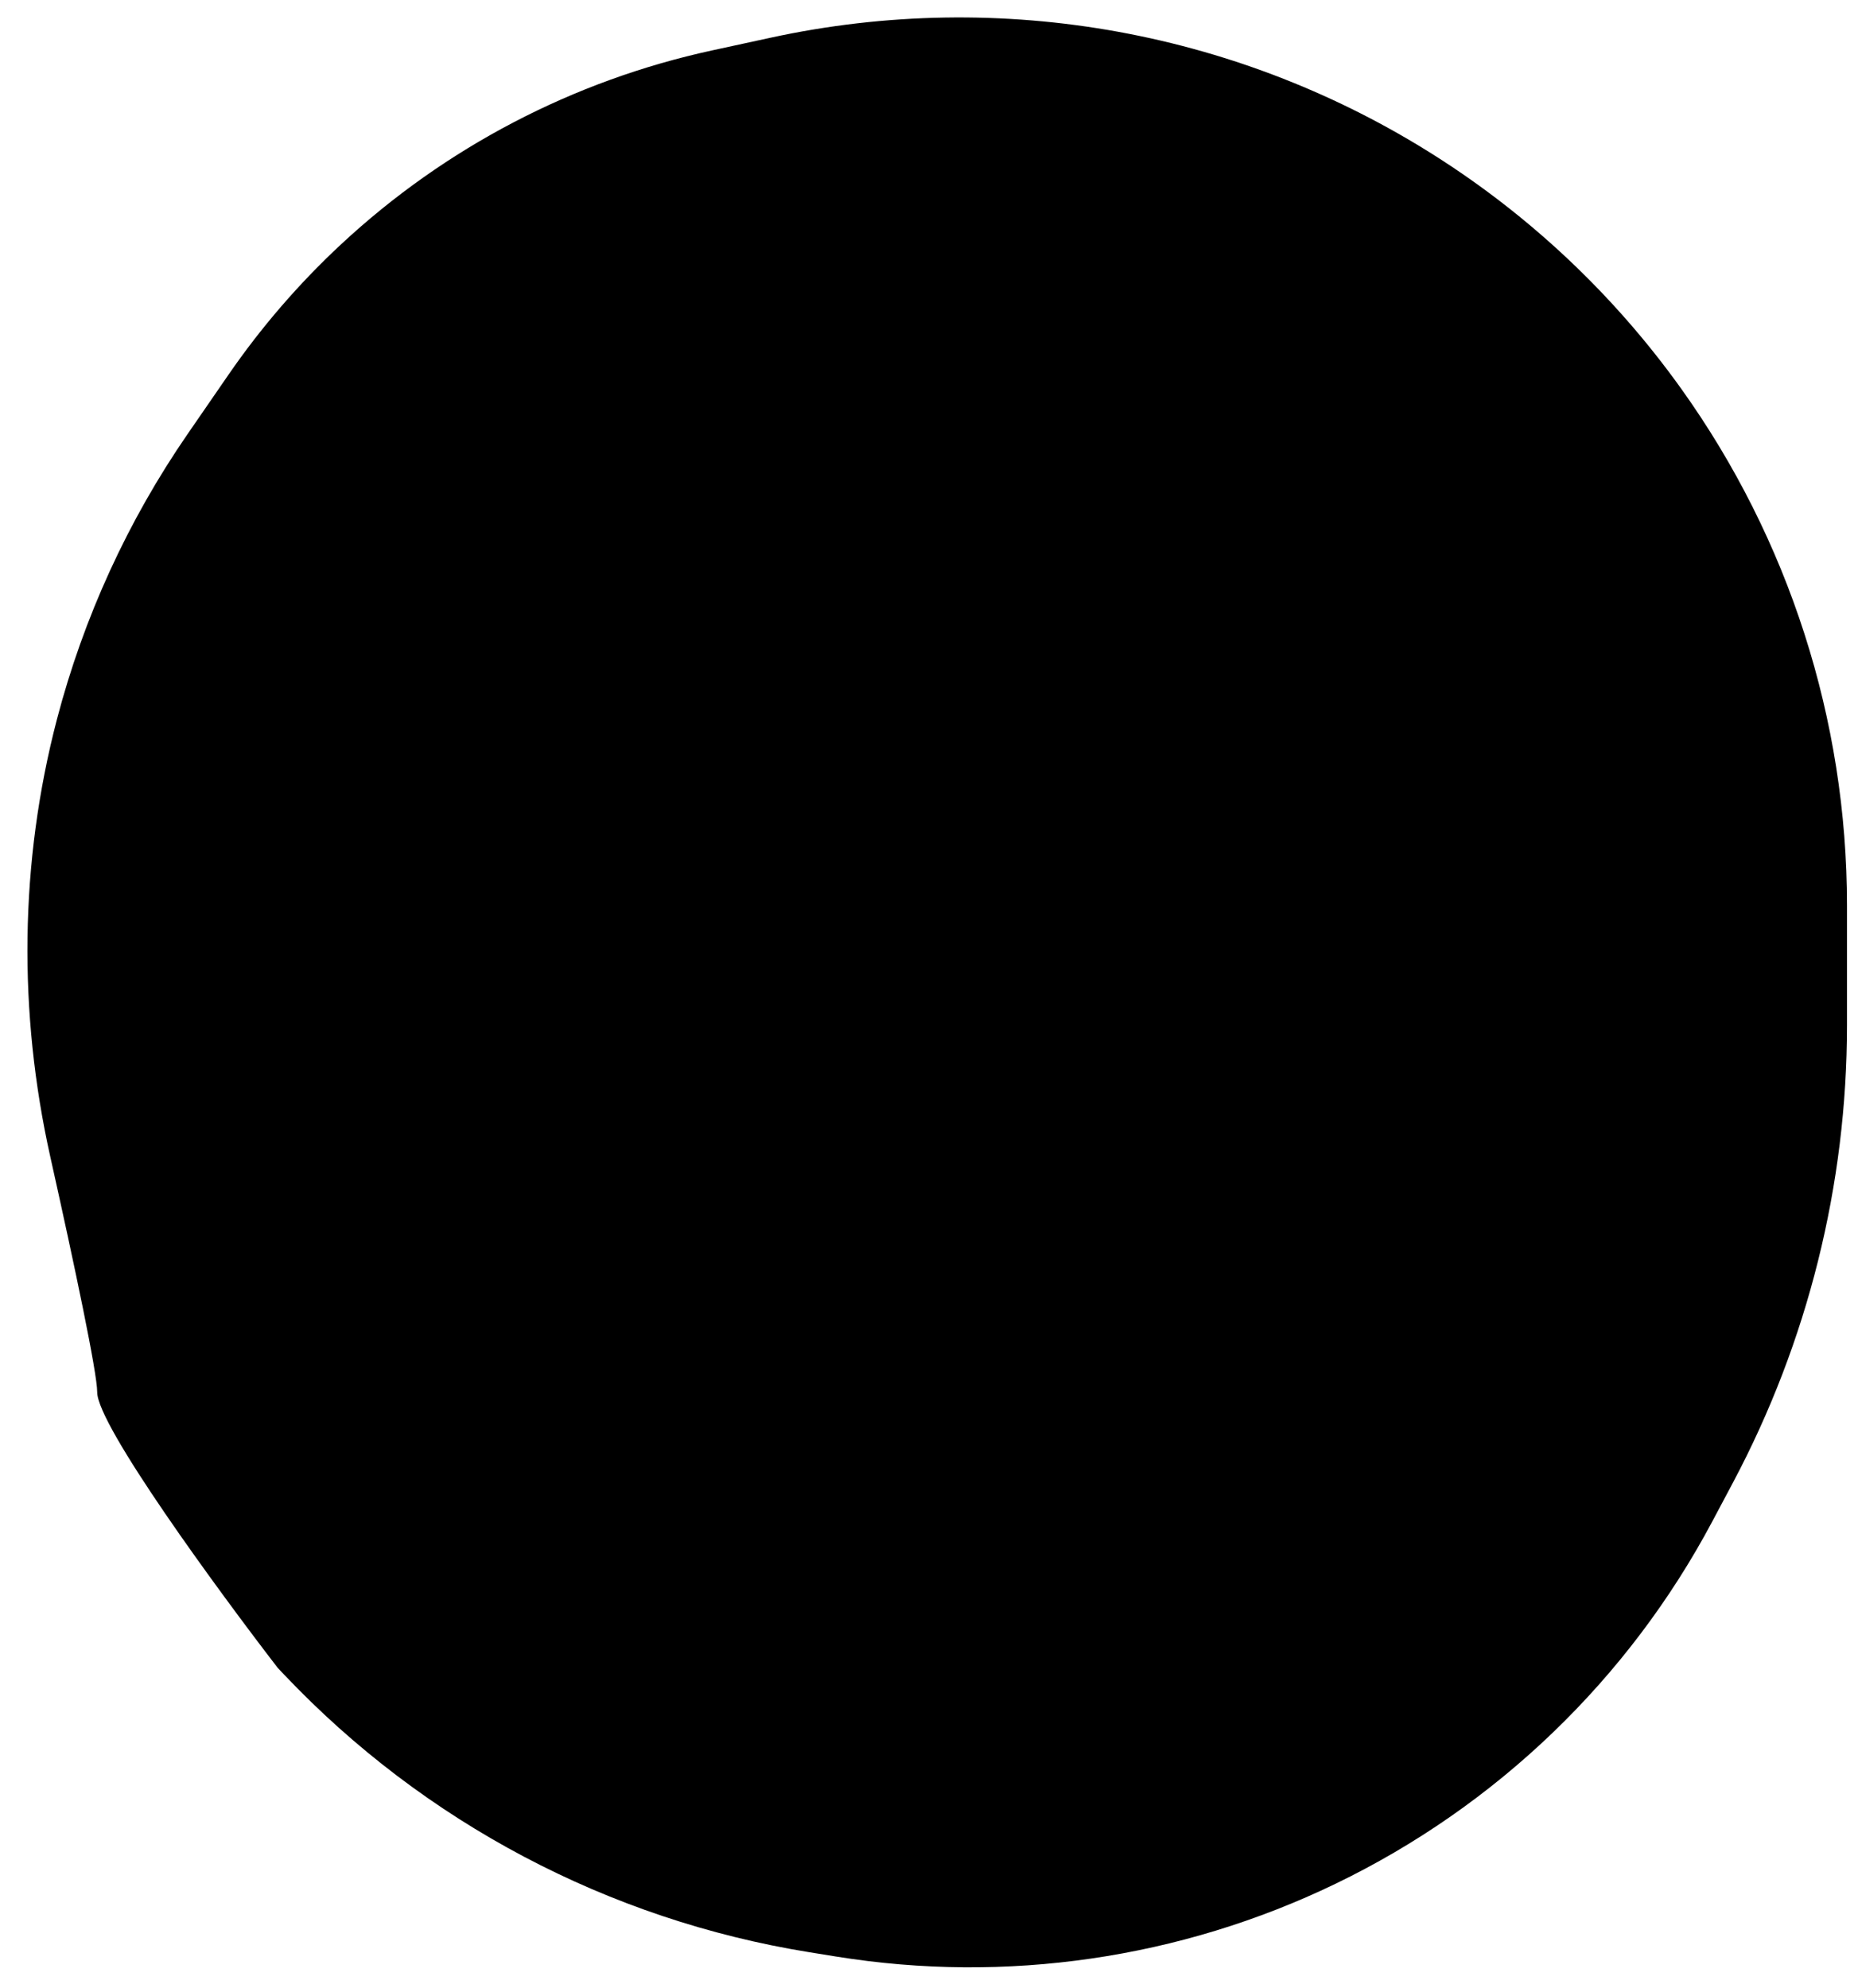 <?xml version="1.0" encoding="utf-8"?>
<svg xmlns="http://www.w3.org/2000/svg" fill="none" height="100%" overflow="visible" preserveAspectRatio="none" style="display: block;" viewBox="0 0 57 61" width="100%">
<g id="Vector 2" style="mix-blend-mode:hue">
<path d="M23.65 1.155L21.844 1.547C17.585 2.472 13.653 4.527 10.463 7.496C9.172 8.698 8.016 10.036 7.015 11.488L5.76 13.309C3.922 15.975 2.564 18.941 1.745 22.074C0.599 26.462 0.556 31.062 1.543 35.489C2.305 38.904 2.982 42.119 2.982 42.712C2.982 43.727 6.674 48.773 8.521 51.17L8.724 51.384C13.014 55.908 18.671 58.898 24.826 59.892L25.65 60.025C30.862 60.867 36.206 60.09 40.962 57.797C45.903 55.414 49.956 51.518 52.531 46.675L53.163 45.487C55.46 41.166 56.662 36.346 56.662 31.452V27.775C56.662 22.088 54.881 16.542 51.571 11.918C47.459 6.173 41.275 2.25 34.325 0.979C30.79 0.333 27.162 0.393 23.65 1.155Z" fill="#040A1D" style="fill:#040A1D;fill:color(display-p3 0.016 0.039 0.114);fill-opacity:1;"/>
</g>
</svg>